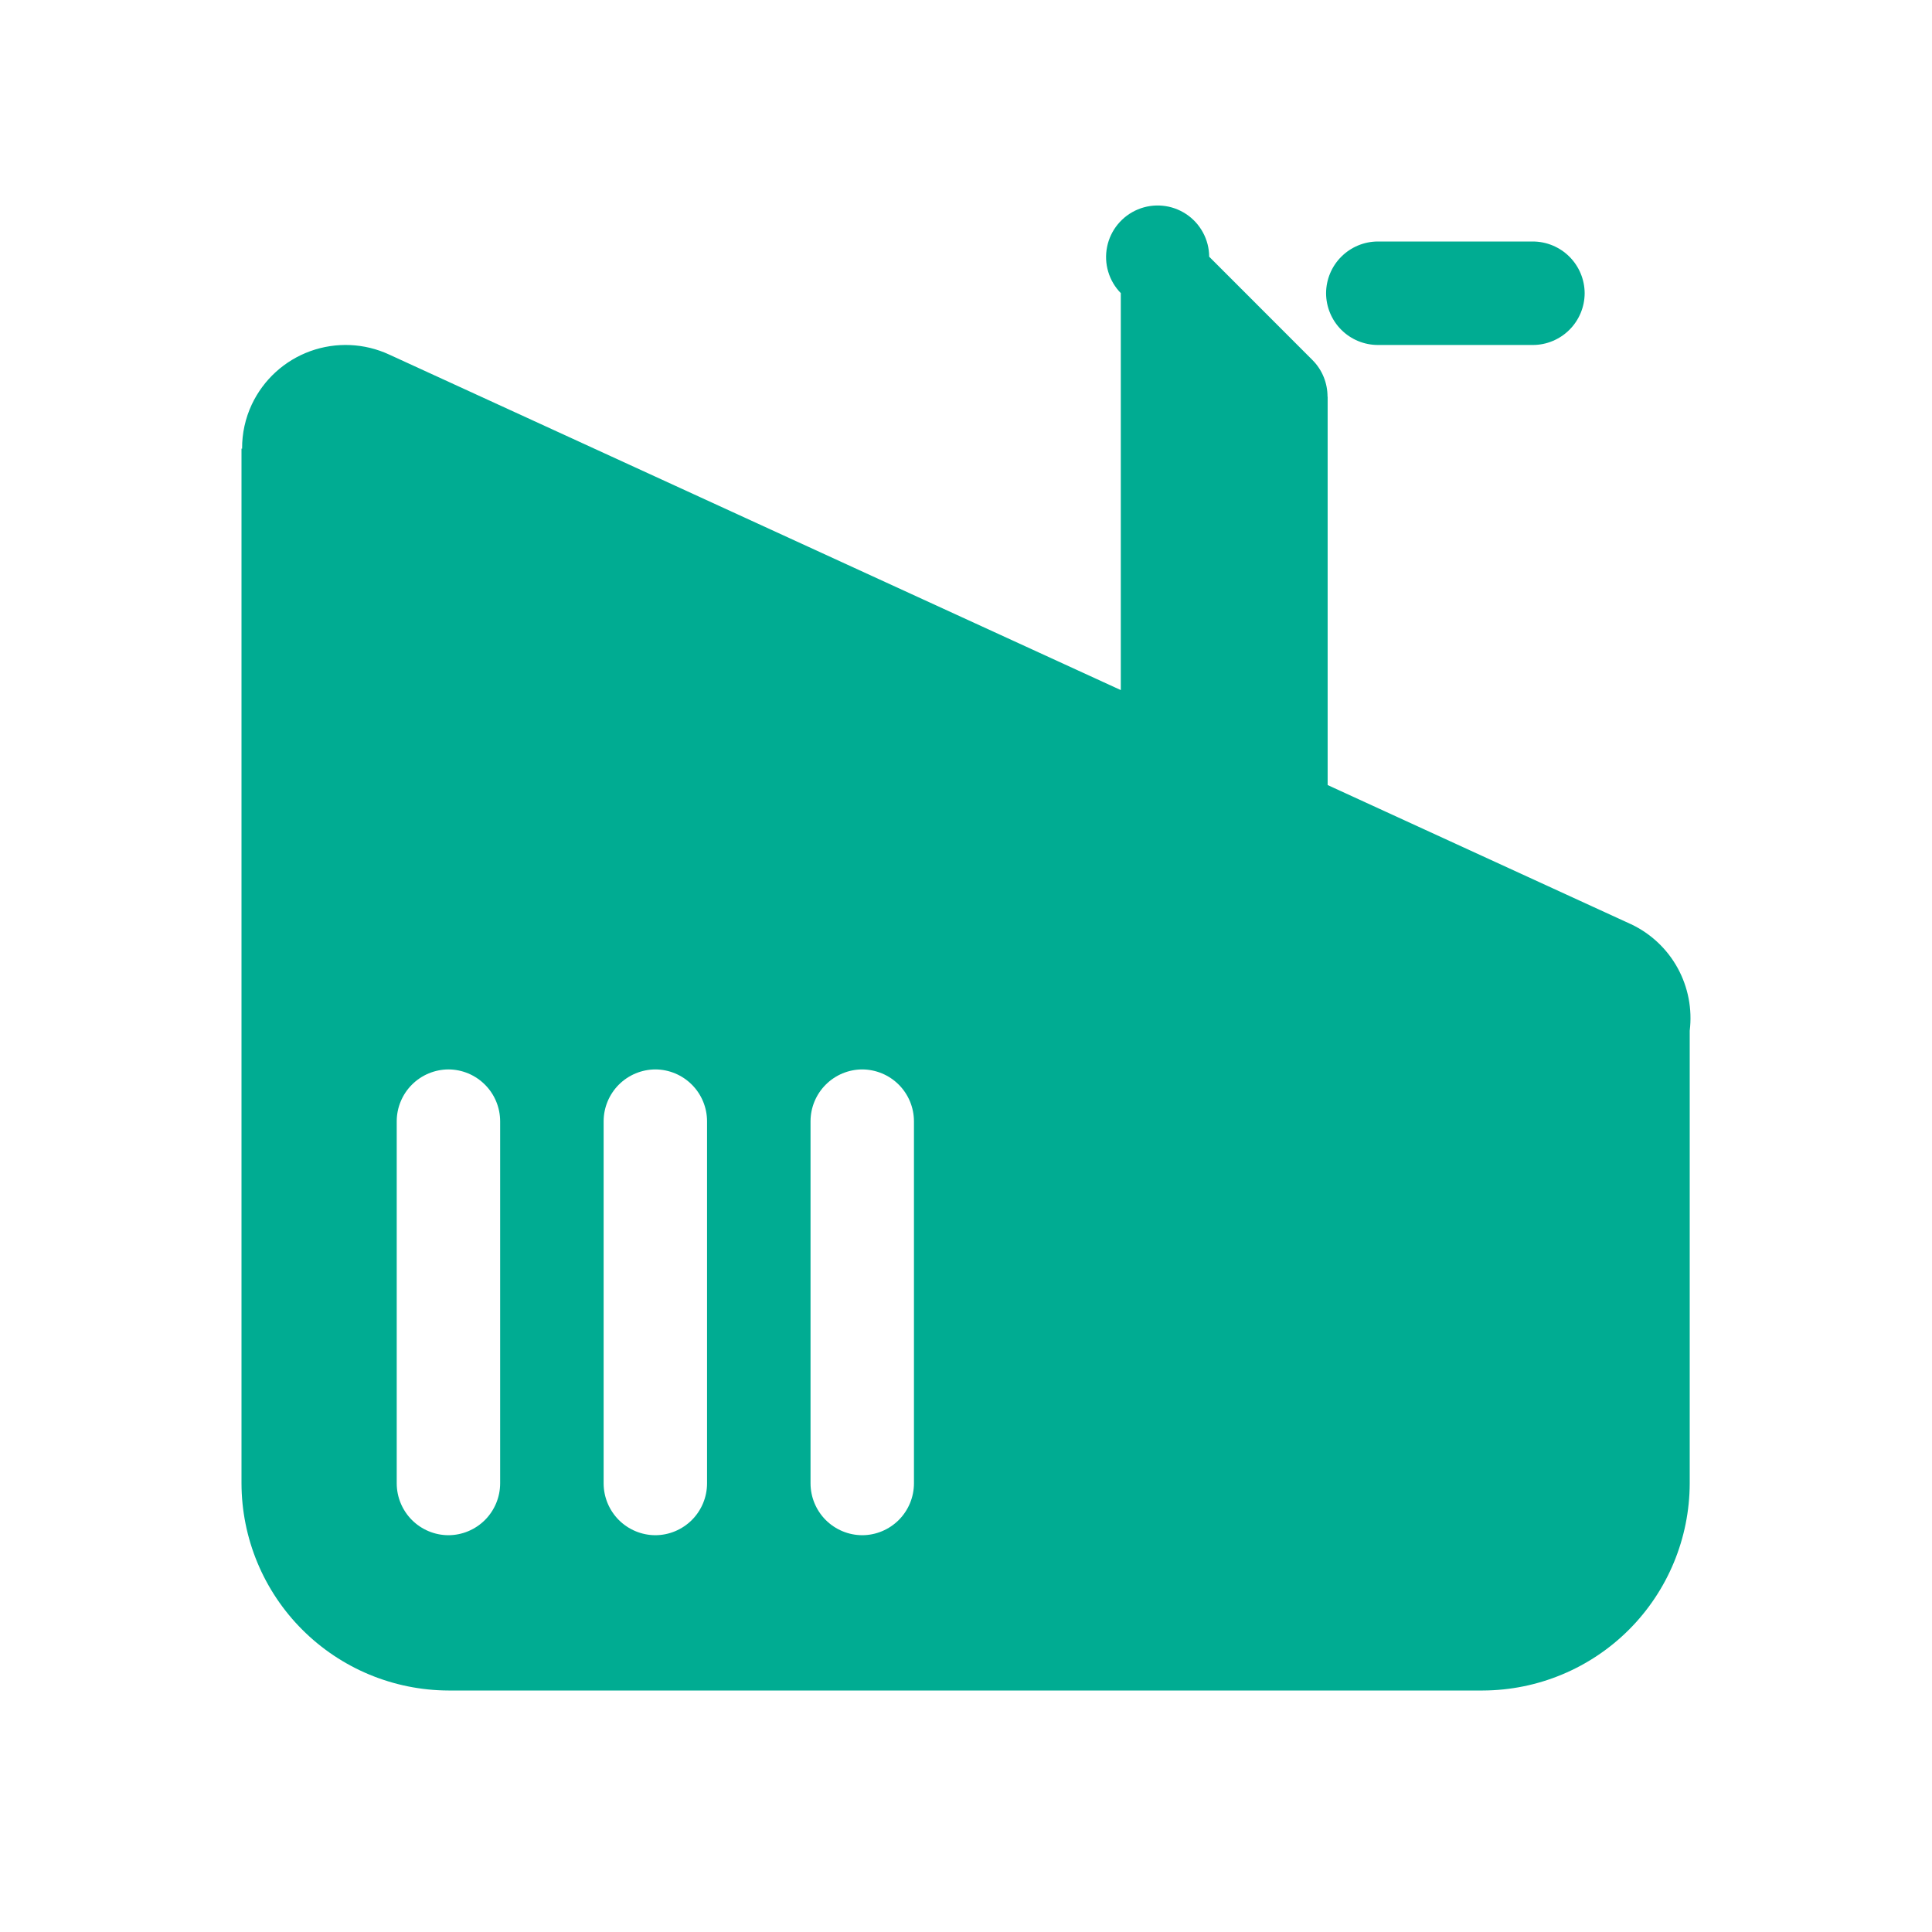 <svg width="64" height="64" viewBox="0 0 64 64" fill="none" xmlns="http://www.w3.org/2000/svg">
<path d="M45.64 11.428H50.78C51.234 11.427 51.669 11.245 51.99 10.924C52.311 10.603 52.492 10.168 52.494 9.714C52.492 9.26 52.311 8.825 51.99 8.504C51.669 8.183 51.234 8.002 50.78 8H45.64C45.186 8.002 44.752 8.183 44.431 8.505C44.11 8.826 43.93 9.26 43.928 9.714C43.93 10.168 44.11 10.602 44.431 10.924C44.752 11.245 45.186 11.426 45.64 11.428ZM54.03 30.616L43.98 26.006V13.14H43.976C43.976 12.7 43.81 12.26 43.476 11.926L40.056 8.504C40.054 8.224 39.984 7.949 39.85 7.702C39.717 7.456 39.526 7.246 39.292 7.091C39.059 6.937 38.791 6.841 38.512 6.815C38.233 6.788 37.952 6.83 37.694 6.937C37.435 7.044 37.207 7.214 37.029 7.43C36.851 7.646 36.729 7.903 36.674 8.177C36.618 8.452 36.631 8.736 36.712 9.004C36.792 9.273 36.937 9.517 37.134 9.716L37.128 9.712V22.86L12.898 11.748C12.075 11.365 11.134 11.324 10.28 11.632C9.426 11.941 8.73 12.575 8.342 13.396C8.127 13.855 8.016 14.357 8.02 14.864L8 14.86V49.14C8.004 50.957 8.727 52.699 10.012 53.984C11.296 55.269 13.037 55.994 14.854 56H49.12C50.937 55.994 52.677 55.27 53.962 53.985C55.246 52.7 55.969 50.959 55.974 49.142V34.146C56.062 33.428 55.922 32.701 55.574 32.067C55.225 31.433 54.686 30.926 54.032 30.616H54.03ZM16.568 49.14C16.567 49.594 16.386 50.029 16.066 50.351C15.745 50.672 15.31 50.854 14.856 50.856C14.402 50.855 13.966 50.673 13.645 50.352C13.324 50.03 13.143 49.594 13.142 49.14V37.14C13.144 36.686 13.325 36.251 13.646 35.93C13.967 35.609 14.402 35.428 14.856 35.426C15.31 35.428 15.744 35.609 16.065 35.931C16.386 36.252 16.566 36.686 16.568 37.14V49.14ZM23.422 49.14C23.421 49.594 23.24 50.03 22.919 50.352C22.598 50.673 22.162 50.855 21.708 50.856C21.254 50.854 20.819 50.672 20.498 50.351C20.178 50.029 19.997 49.594 19.996 49.14V37.14C19.998 36.686 20.179 36.251 20.5 35.93C20.821 35.609 21.256 35.428 21.71 35.426C22.164 35.428 22.598 35.609 22.919 35.931C23.24 36.252 23.42 36.686 23.422 37.14V49.14ZM30.276 49.14C30.275 49.594 30.094 50.03 29.773 50.352C29.452 50.673 29.016 50.855 28.562 50.856C28.108 50.854 27.673 50.672 27.352 50.351C27.032 50.029 26.851 49.594 26.85 49.14V37.14C26.852 36.686 27.032 36.252 27.353 35.931C27.674 35.609 28.108 35.428 28.562 35.426C29.016 35.428 29.451 35.609 29.772 35.93C30.093 36.251 30.274 36.686 30.276 37.14V49.14Z" fill="#00AC92"/>
</svg>
